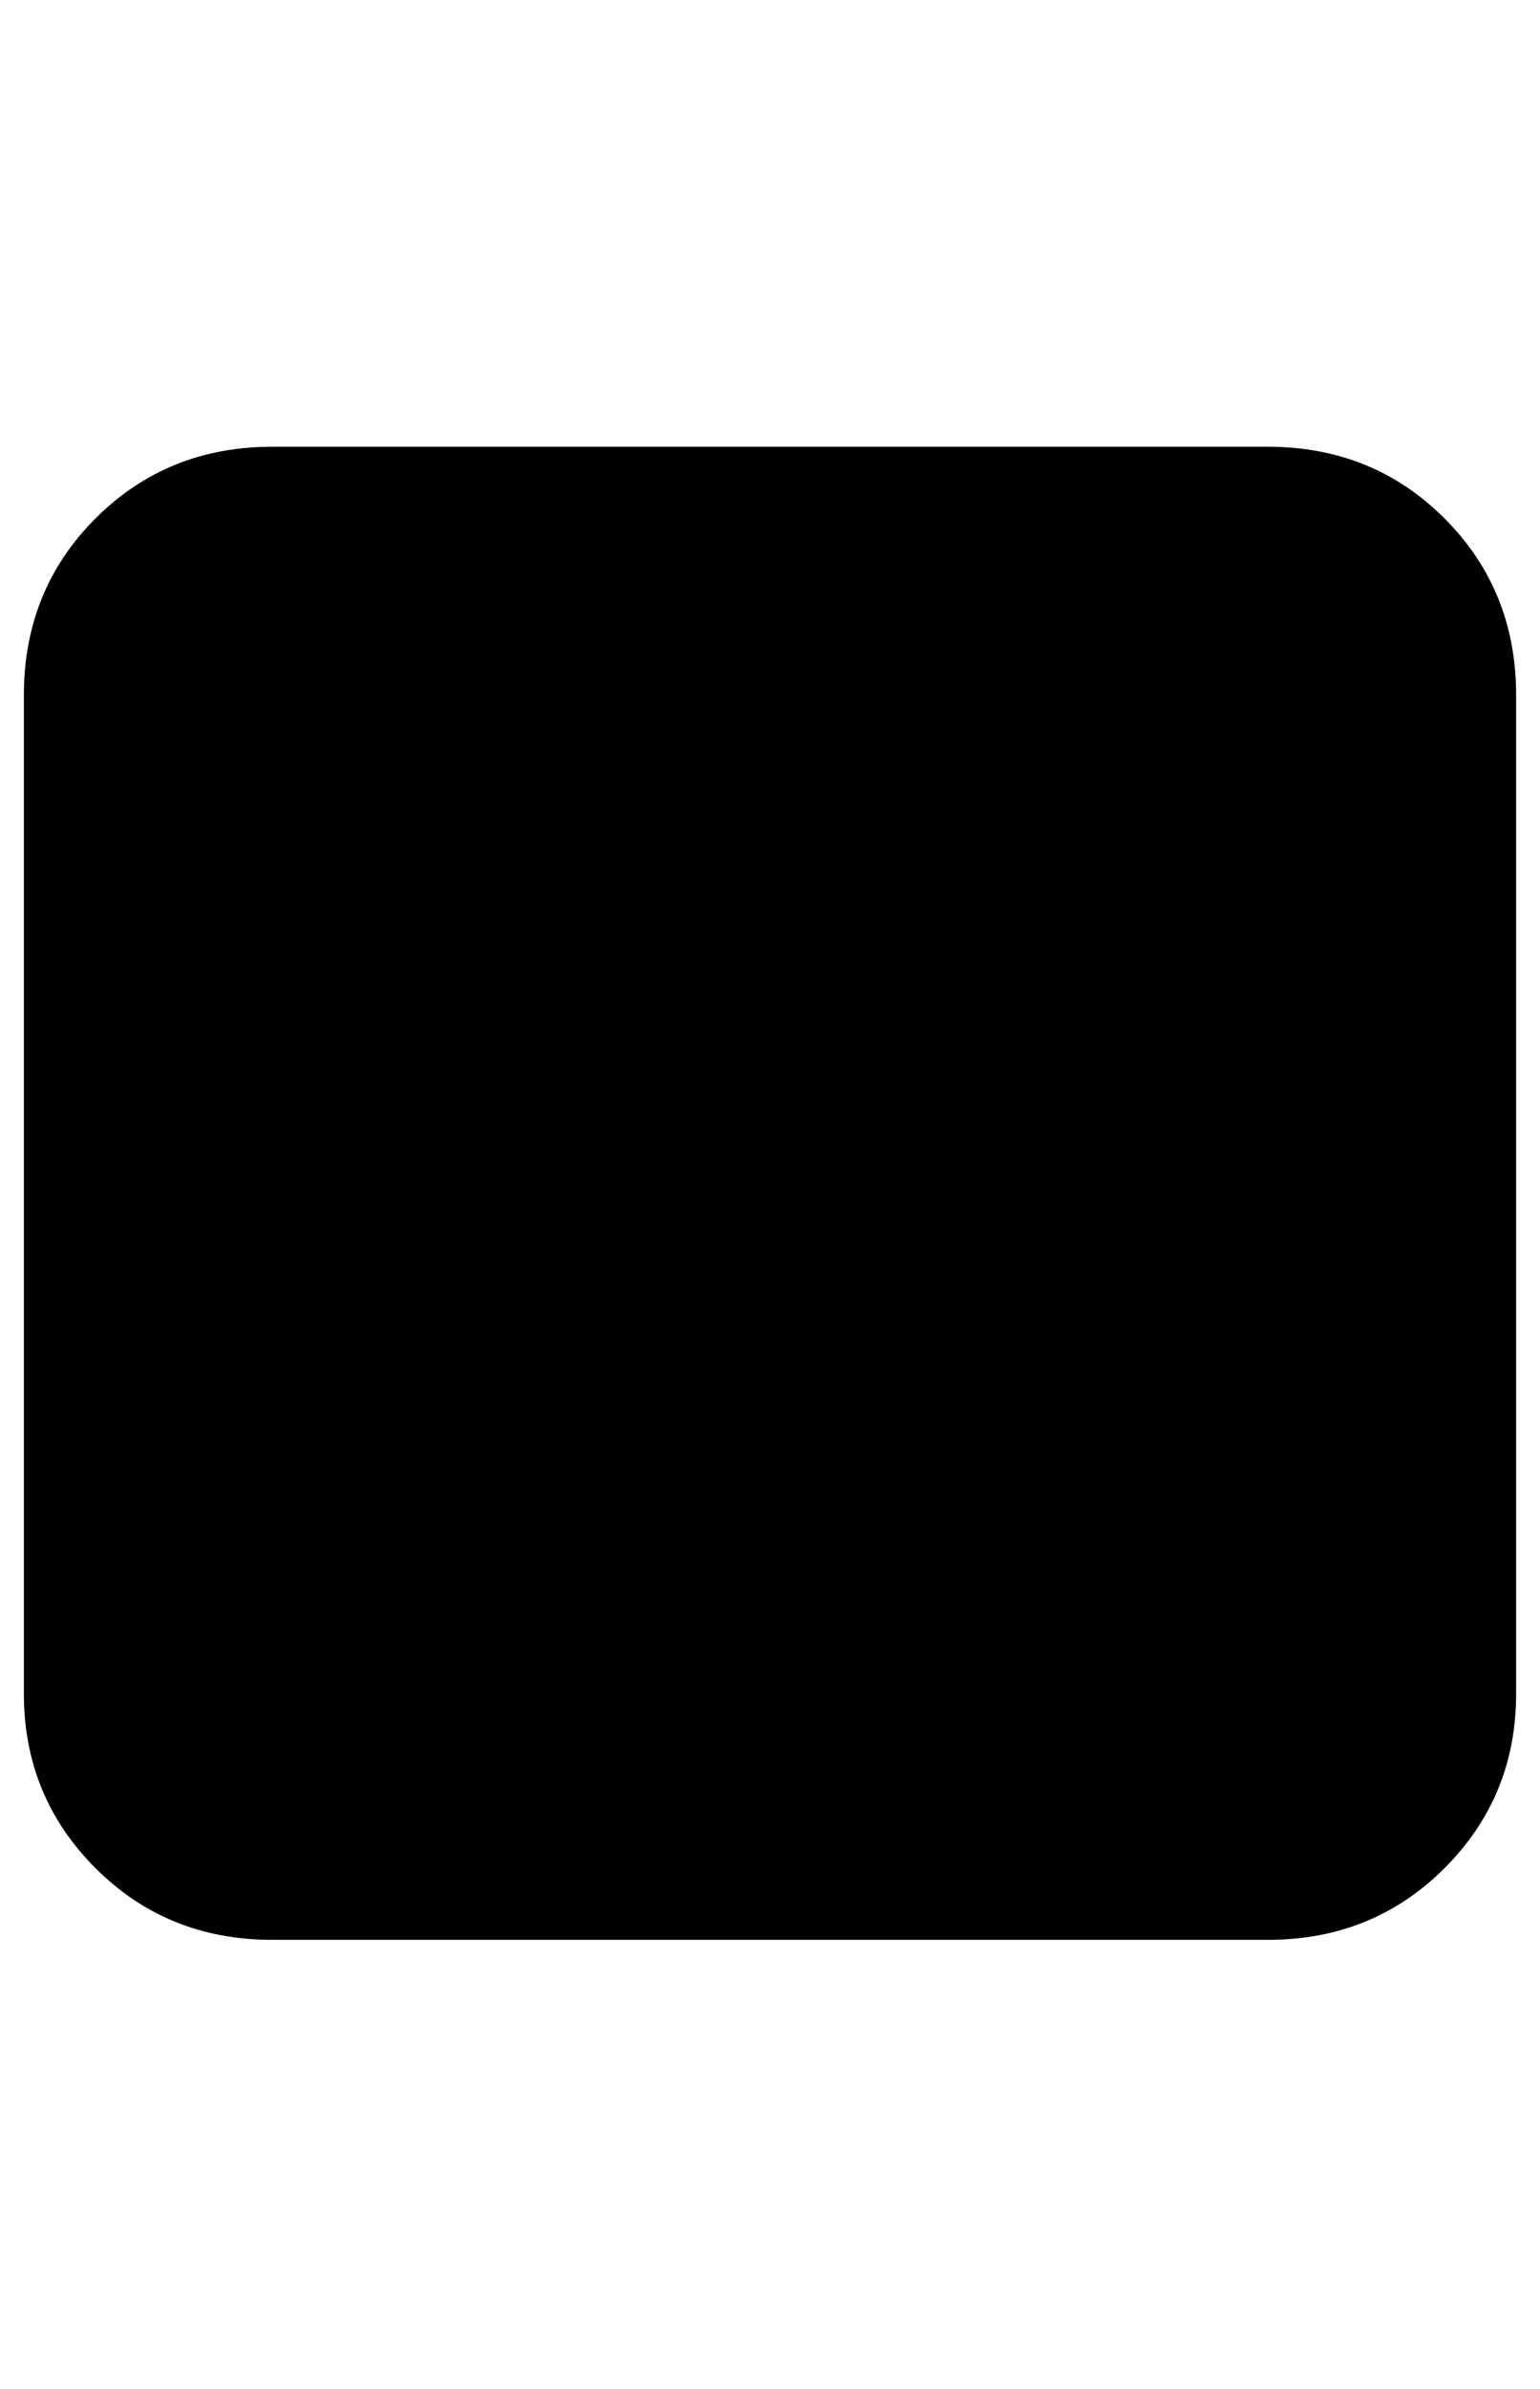 <?xml version="1.0" standalone="no"?>
<!DOCTYPE svg PUBLIC "-//W3C//DTD SVG 1.1//EN" "http://www.w3.org/Graphics/SVG/1.1/DTD/svg11.dtd" >
<svg xmlns="http://www.w3.org/2000/svg" xmlns:xlink="http://www.w3.org/1999/xlink" version="1.1" viewBox="-10 0 645 1000">
   <path fill="currentColor"
d="M521 187q44 0 74 30t30 74v418q0 43 -30 73t-74 30h-417q-44 0 -74 -30t-30 -73v-418q0 -44 30 -74t74 -30h417z" />
</svg>

